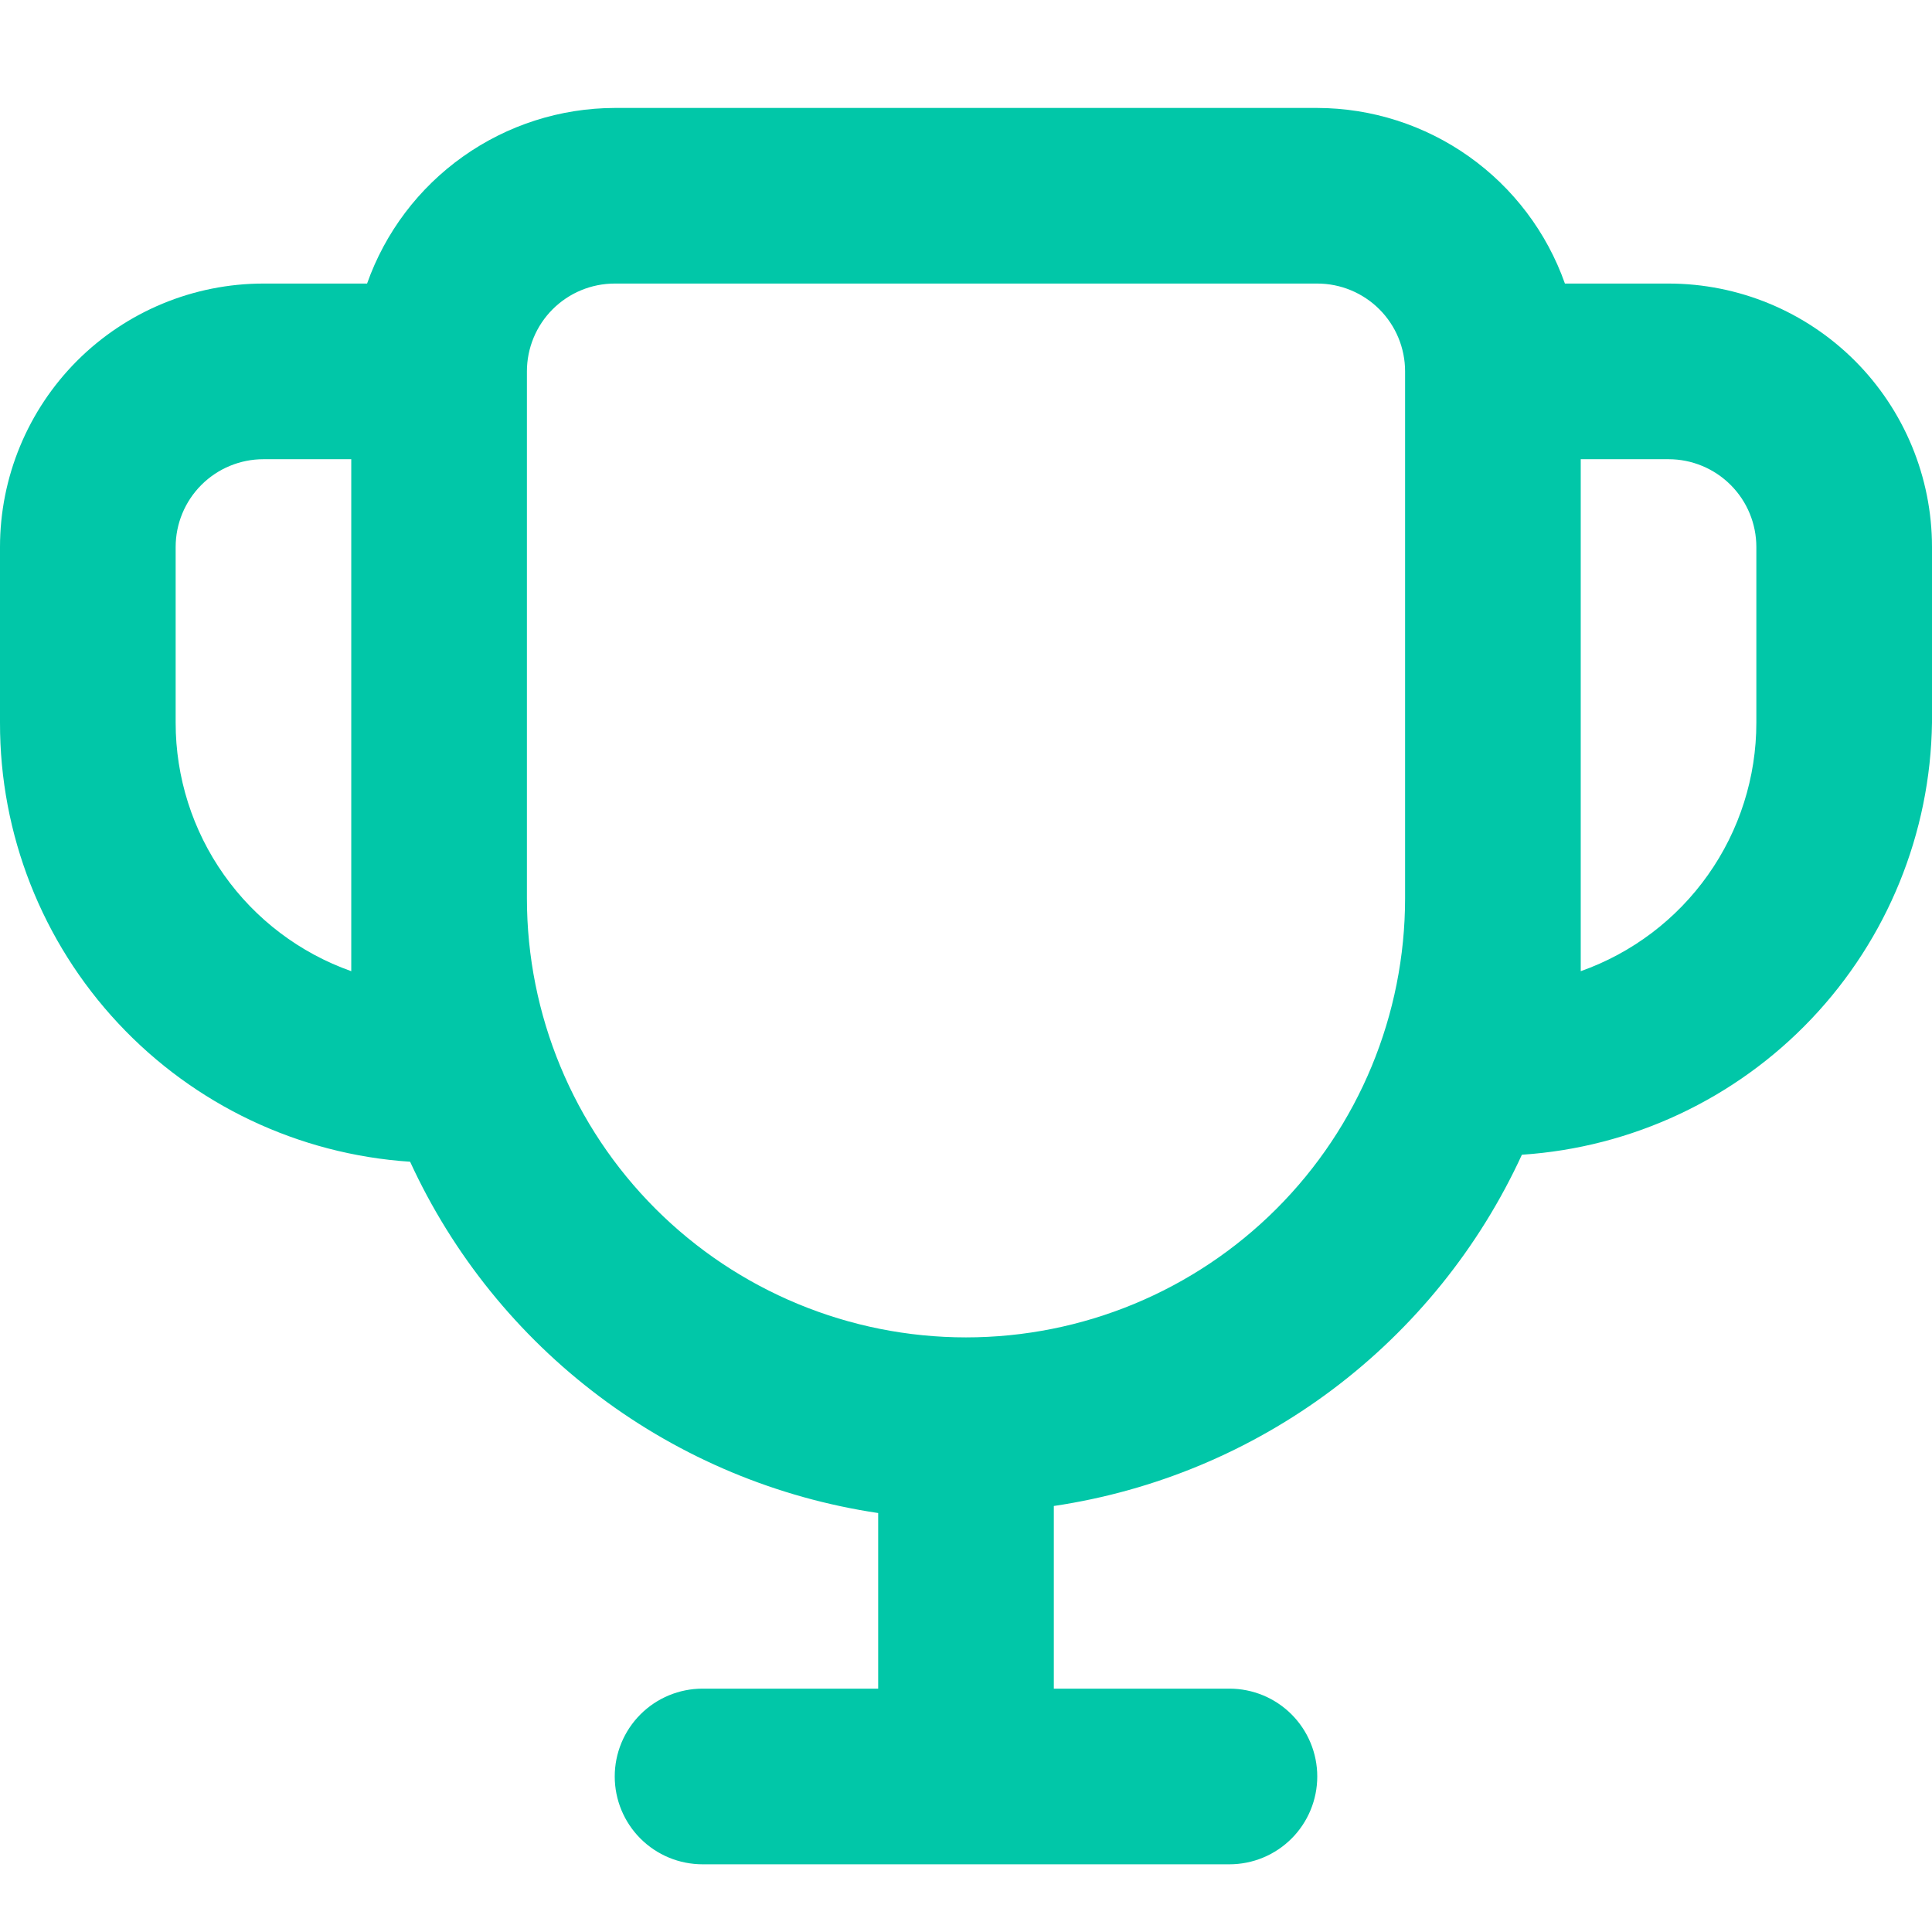 <?xml version="1.0" encoding="UTF-8"?>
<svg xmlns="http://www.w3.org/2000/svg" width="48" height="48" viewBox="0 0 48 48" fill="none">
  <path d="M41.455 7.045H38.88C38.43 5.772 37.597 4.669 36.495 3.888C35.394 3.107 34.078 2.685 32.727 2.682H15.273C13.922 2.685 12.606 3.107 11.505 3.888C10.403 4.669 9.57 5.772 9.12 7.045H6.545C4.81 7.045 3.145 7.735 1.917 8.962C0.69 10.19 2.59588e-05 11.855 2.59588e-05 13.591V17.954C-0.006 20.727 1.044 23.398 2.937 25.424C4.829 27.451 7.422 28.68 10.189 28.863C11.249 31.17 12.868 33.176 14.899 34.7C16.929 36.224 19.307 37.217 21.818 37.591V41.954H17.455C16.876 41.954 16.321 42.184 15.912 42.593C15.503 43.003 15.273 43.557 15.273 44.136C15.273 44.715 15.503 45.27 15.912 45.679C16.321 46.088 16.876 46.318 17.455 46.318H30.546C31.124 46.318 31.679 46.088 32.088 45.679C32.497 45.27 32.727 44.715 32.727 44.136C32.727 43.557 32.497 43.003 32.088 42.593C31.679 42.184 31.124 41.954 30.546 41.954H26.182V37.416C28.693 37.043 31.071 36.049 33.102 34.525C35.132 33.001 36.751 30.995 37.811 28.689C40.548 28.508 43.116 27.303 45.004 25.314C46.892 23.325 47.962 20.697 48 17.954V13.591C48 11.855 47.31 10.19 46.083 8.962C44.855 7.735 43.191 7.045 41.455 7.045ZM8.727 24.129C7.451 23.677 6.345 22.841 5.564 21.735C4.782 20.63 4.363 19.308 4.364 17.954V13.591C4.364 13.012 4.594 12.457 5.003 12.048C5.412 11.639 5.967 11.409 6.545 11.409H8.727V24.129ZM34.909 22.318C34.909 25.211 33.76 27.986 31.714 30.032C29.668 32.078 26.893 33.227 24 33.227C21.107 33.227 18.332 32.078 16.286 30.032C14.24 27.986 13.091 25.211 13.091 22.318V9.227C13.091 8.648 13.321 8.093 13.73 7.684C14.139 7.275 14.694 7.045 15.273 7.045H32.727C33.306 7.045 33.861 7.275 34.27 7.684C34.679 8.093 34.909 8.648 34.909 9.227V22.318ZM43.636 17.954C43.637 19.308 43.218 20.63 42.436 21.735C41.655 22.841 40.549 23.677 39.273 24.129V11.409H41.455C42.033 11.409 42.588 11.639 42.997 12.048C43.407 12.457 43.636 13.012 43.636 13.591V17.954Z" fill="#01C7A8"></path>
</svg>
